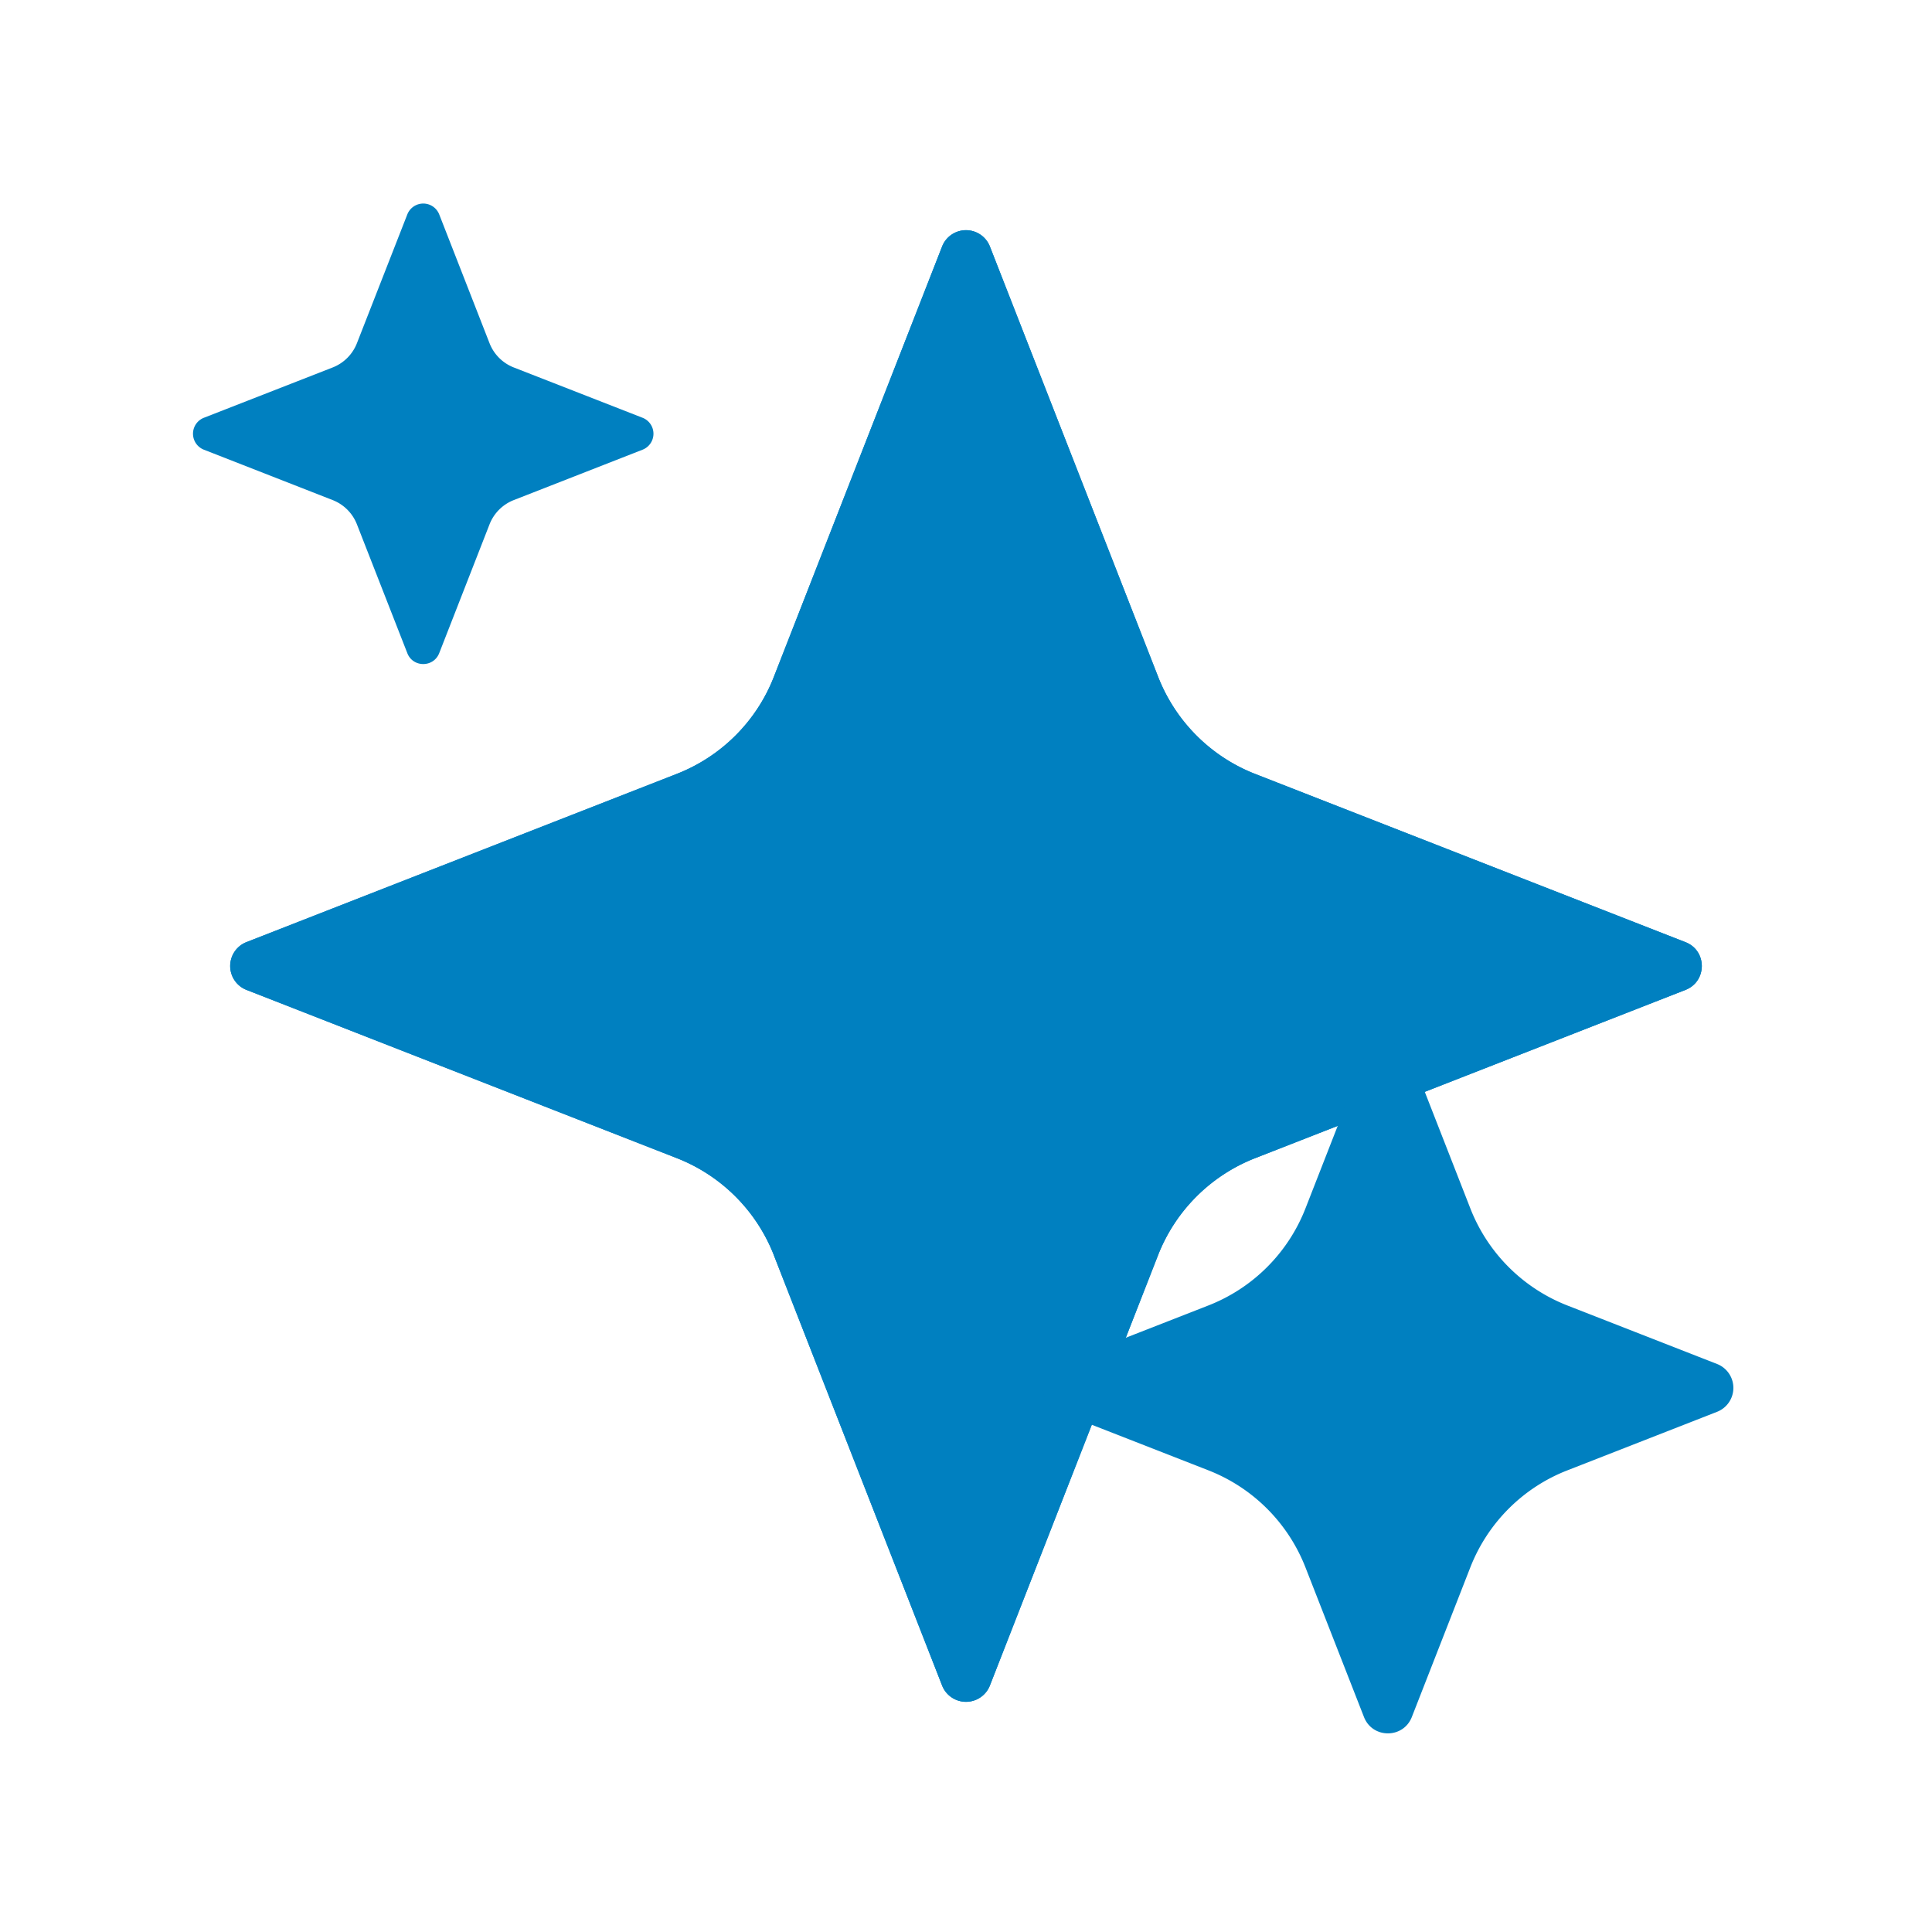 <?xml version="1.0" standalone="no"?><!DOCTYPE svg PUBLIC "-//W3C//DTD SVG 1.1//EN" "http://www.w3.org/Graphics/SVG/1.1/DTD/svg11.dtd"><svg t="1716466660658" class="icon" viewBox="0 0 1024 1024" version="1.1" xmlns="http://www.w3.org/2000/svg" p-id="2615" width="256" height="256" xmlns:xlink="http://www.w3.org/1999/xlink"><path d="M410.155 665.259a90.709 90.709 0 0 0-51.413-51.413l-228.096-89.173a13.611 13.611 0 0 1 0-25.344l228.096-89.173c23.552-9.216 42.24-27.861 51.413-51.413l89.173-228.096a13.611 13.611 0 0 1 25.344 0l89.173 228.096c9.216 23.552 27.861 42.24 51.413 51.456l228.096 89.173c11.52 4.48 11.52 20.779 0 25.301l-228.096 89.173c-23.552 9.216-42.24 27.861-51.456 51.413l-89.131 228.096a13.611 13.611 0 0 1-25.344 0l-89.173-228.053z" p-id="2616" fill="#0080C0"></path><path d="M410.155 665.259a90.709 90.709 0 0 0-51.413-51.413l-228.096-89.173a13.611 13.611 0 0 1 0-25.344l228.096-89.173c23.552-9.216 42.24-27.861 51.413-51.413l89.173-228.096a13.611 13.611 0 0 1 25.344 0l89.173 228.096c9.216 23.552 27.861 42.24 51.413 51.456l228.096 89.173c11.52 4.48 11.52 20.779 0 25.301l-228.096 89.173c-23.552 9.216-42.24 27.861-51.456 51.413l-89.131 228.096a13.611 13.611 0 0 1-25.344 0l-89.173-228.053z" p-id="2617" fill="#0080C0"></path><path d="M176.299 265.045a22.656 22.656 0 0 1 12.885 12.885l26.709 68.267c2.987 7.68 13.867 7.68 16.896 0l26.667-68.267a22.656 22.656 0 0 1 12.885-12.885l68.267-26.709a9.088 9.088 0 0 0 0-16.896l-68.267-26.667a22.656 22.656 0 0 1-12.885-12.885l-26.667-68.267a9.088 9.088 0 0 0-16.896 0l-26.709 68.267a22.656 22.656 0 0 1-12.885 12.885l-68.267 26.667a9.088 9.088 0 0 0 0 16.896l68.267 26.709zM640.469 779.307c23.595 9.216 42.24 27.861 51.456 51.456l31.019 79.317c4.523 11.52 20.821 11.52 25.344 0l31.019-79.36c9.216-23.552 27.861-42.24 51.456-51.413l79.317-31.019a13.611 13.611 0 0 0 0-25.344l-79.36-31.019a90.667 90.667 0 0 1-51.413-51.456l-31.019-79.36a13.611 13.611 0 0 0-25.344 0l-31.019 79.36c-9.216 23.595-27.861 42.24-51.456 51.456l-79.36 31.019a13.611 13.611 0 0 0 0 25.344l79.36 31.019z" p-id="2618" fill="#0080C0"></path></svg>